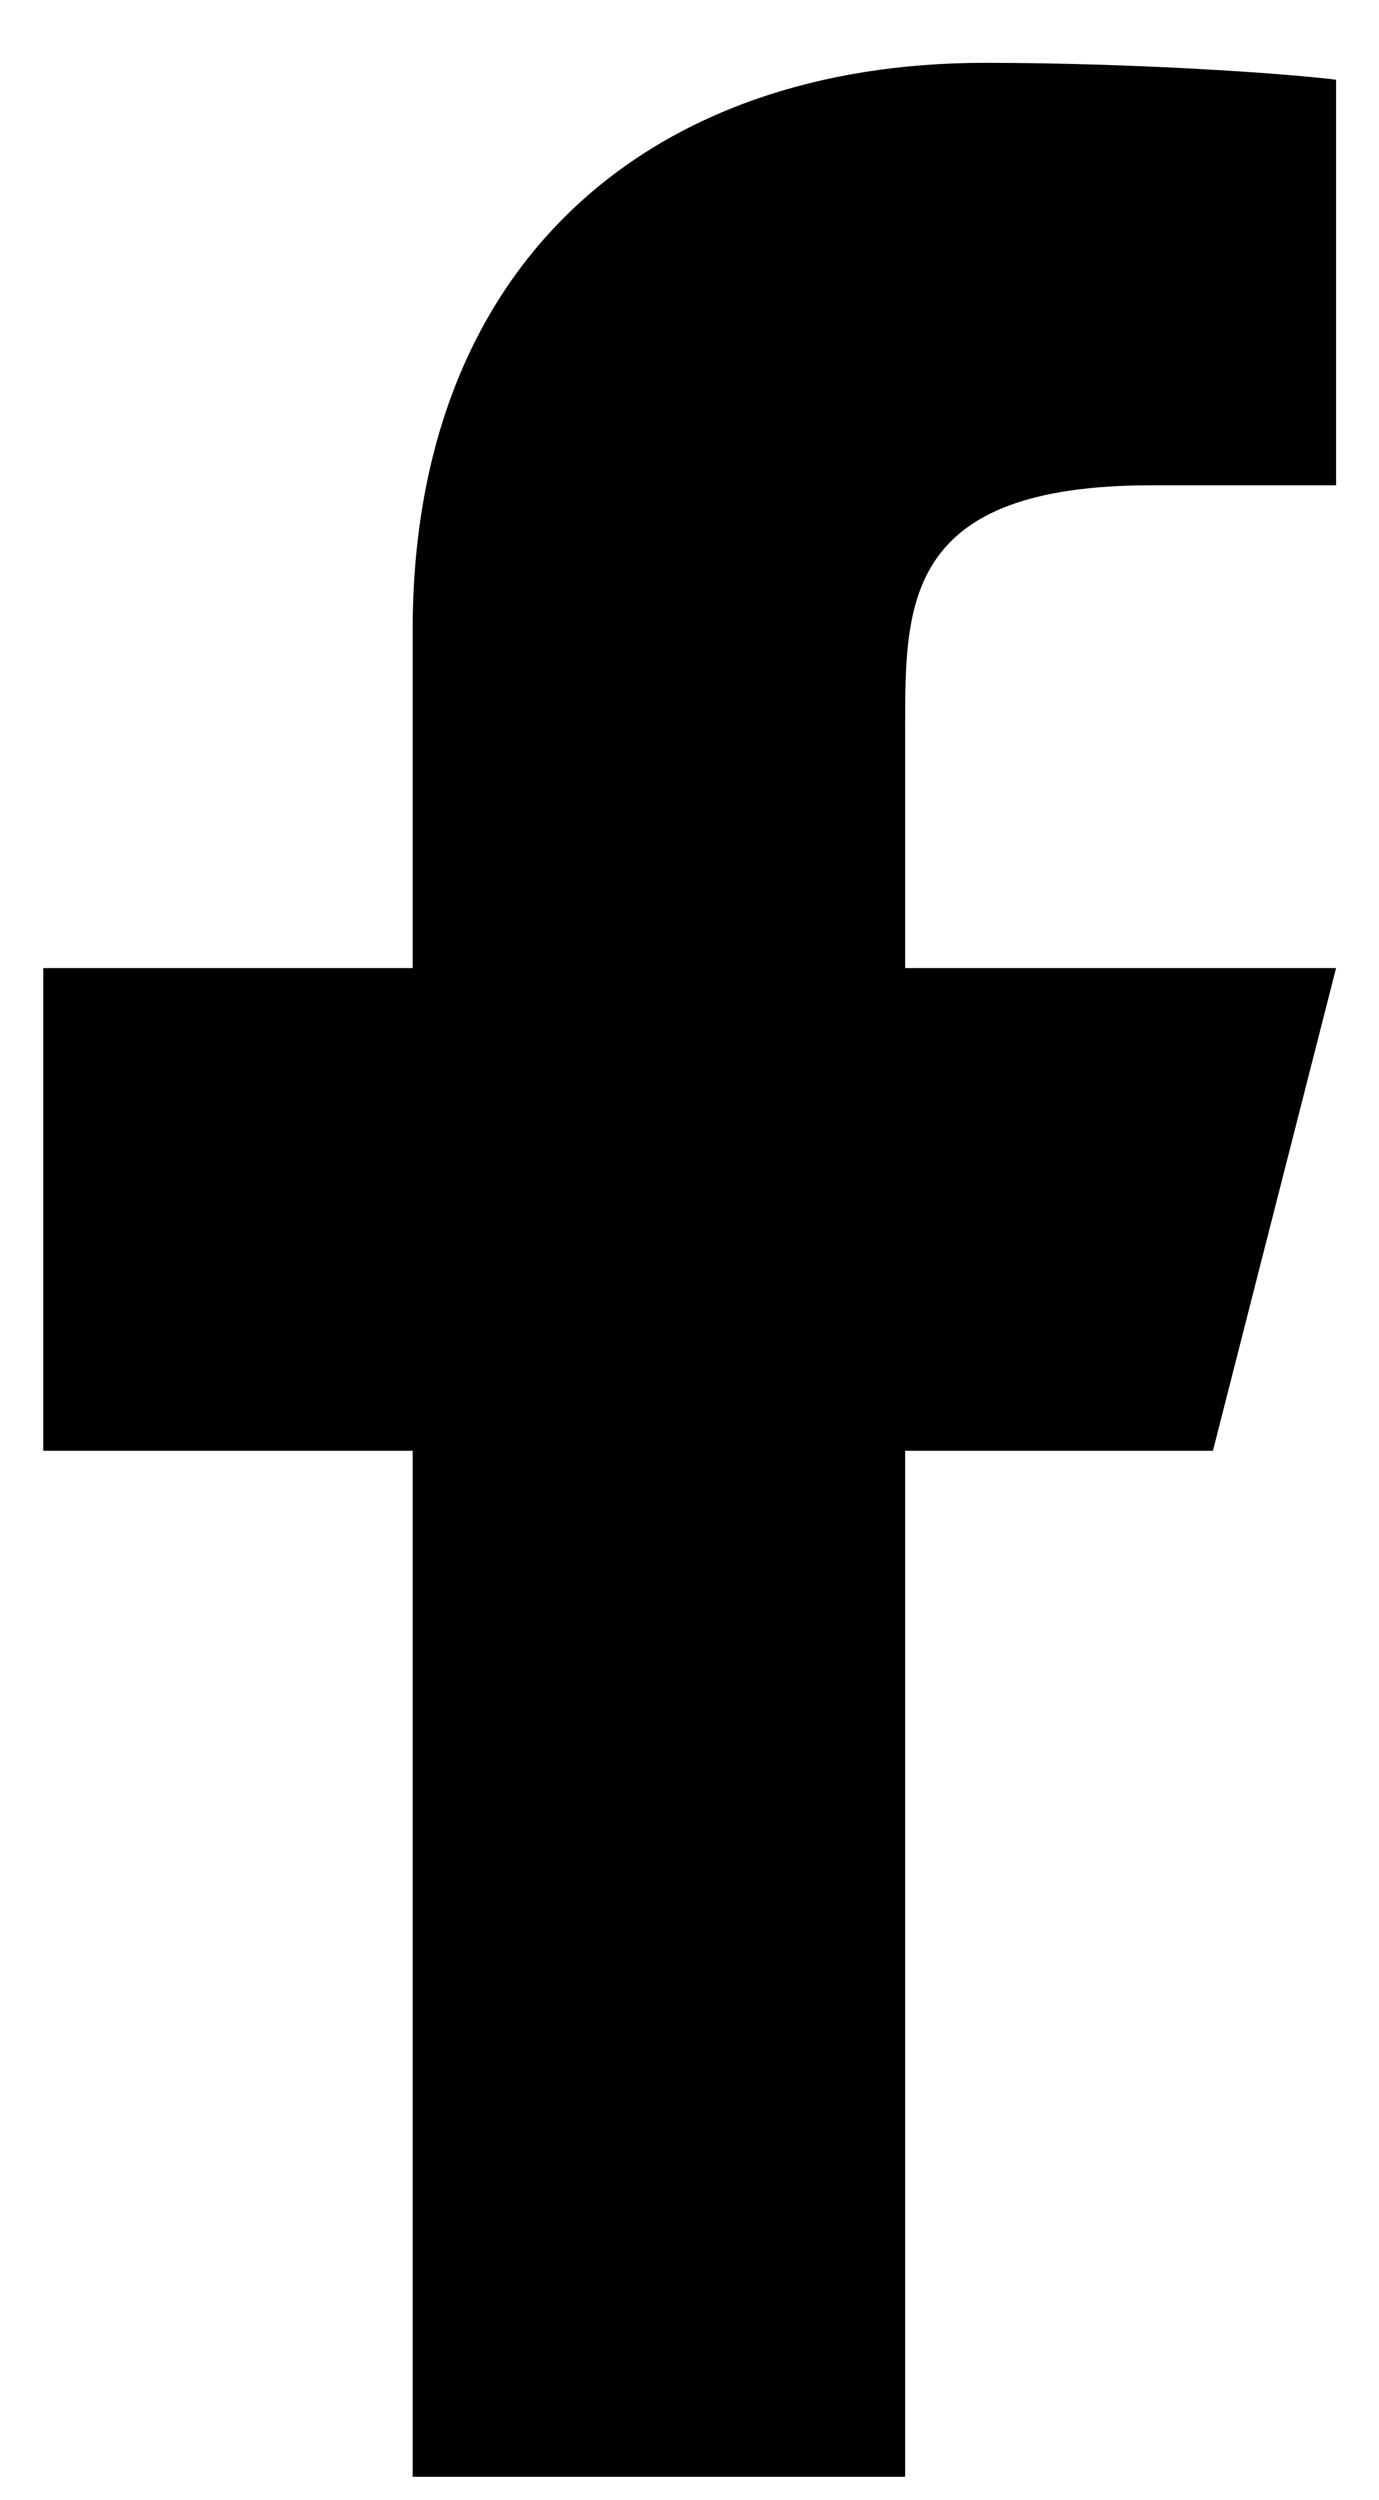 <svg width="16" height="29" viewBox="0 0 16 29" fill="none" xmlns="http://www.w3.org/2000/svg">
<path d="M10.502 16.828H14.073L15.502 11.229H10.502V8.429C10.502 6.987 10.502 5.629 13.359 5.629H15.502V0.925C15.036 0.864 13.278 0.729 11.421 0.729C7.542 0.729 4.788 3.048 4.788 7.309V11.229H0.502V16.828H4.788V28.729H10.502V16.828Z" fill="black"/>
</svg>
